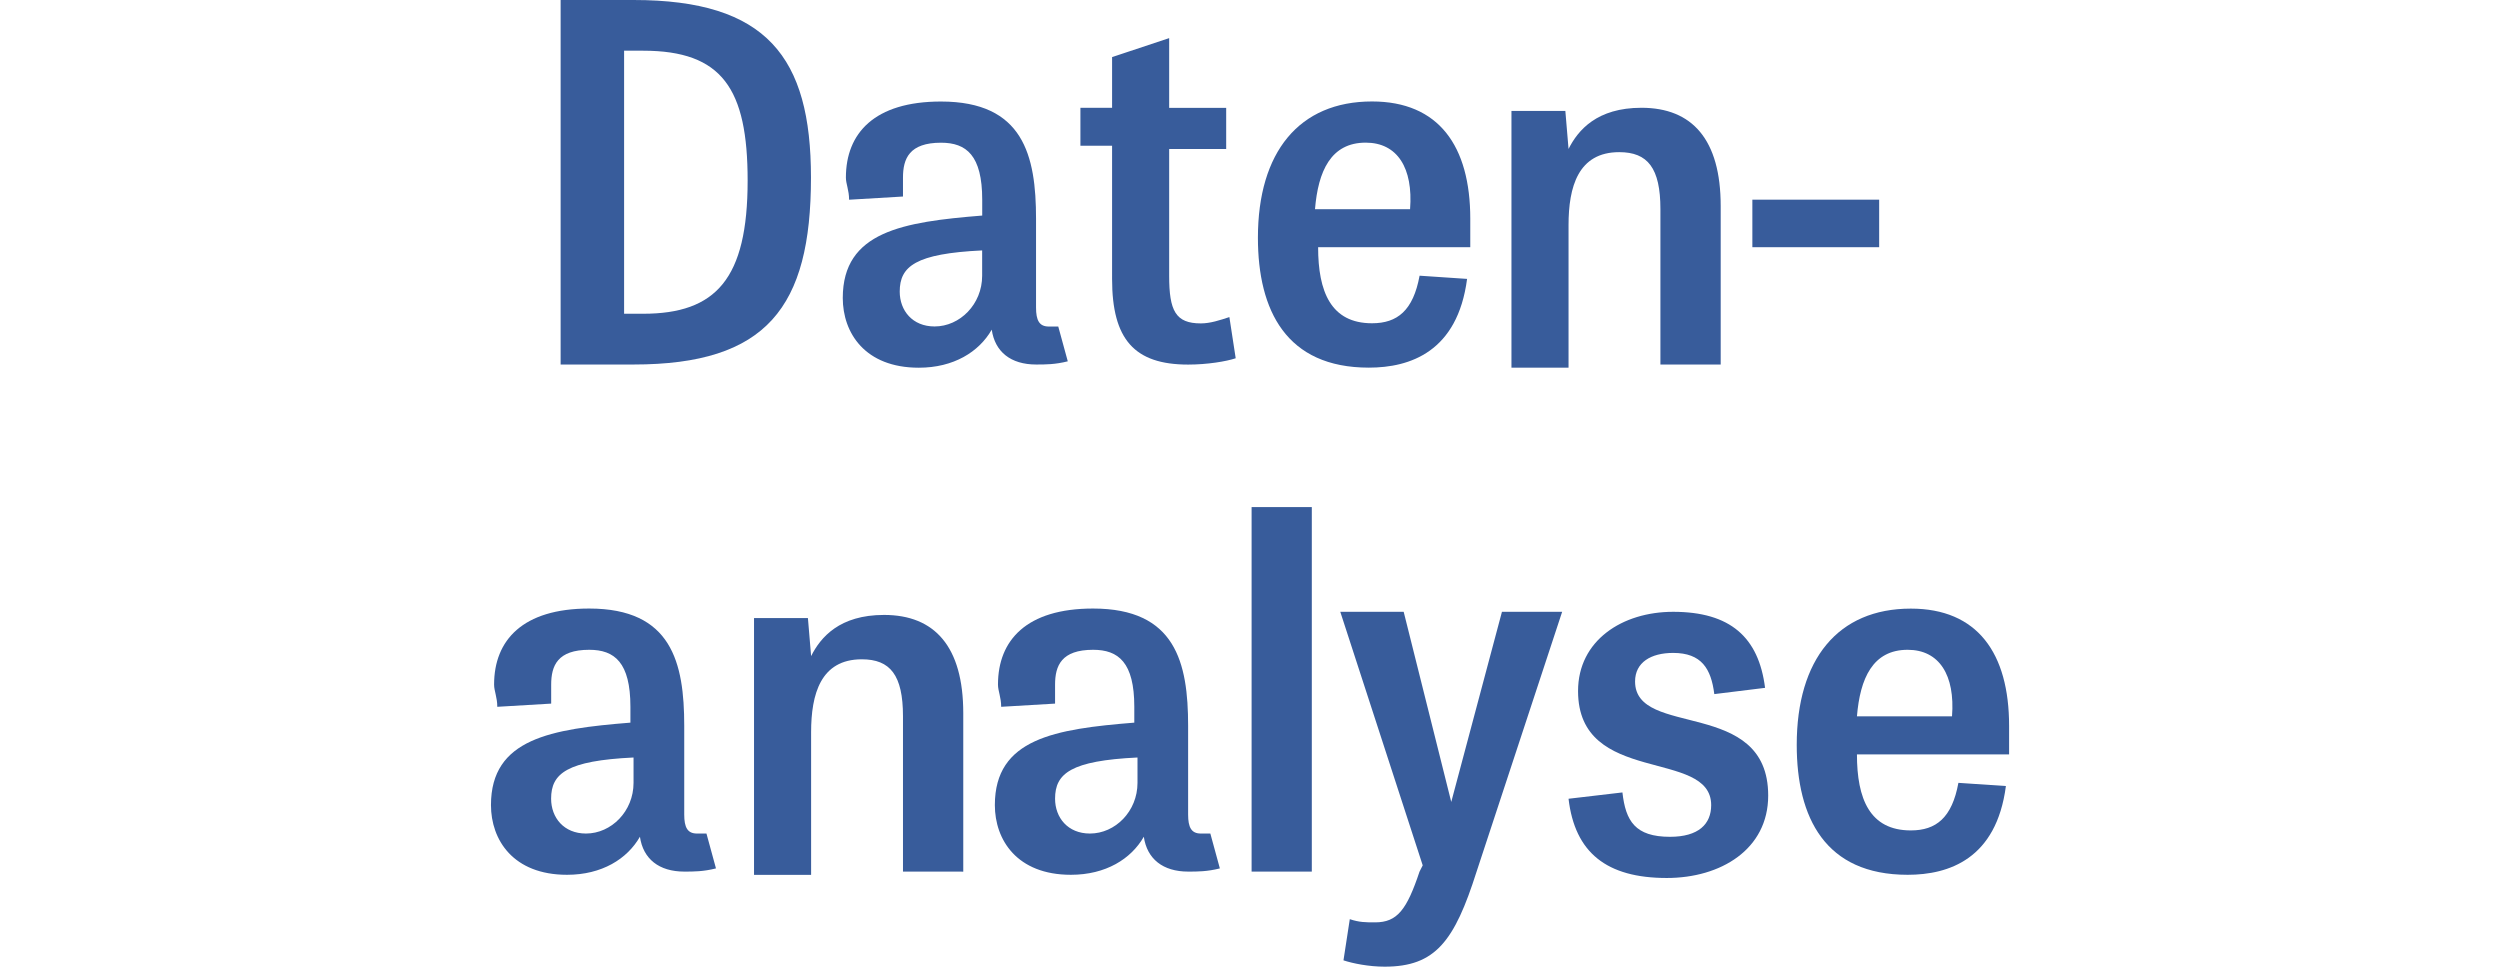 <?xml version="1.0" encoding="utf-8"?>
<!-- Generator: Adobe Illustrator 25.0.0, SVG Export Plug-In . SVG Version: 6.00 Build 0)  -->
<svg version="1.1" xmlns="http://www.w3.org/2000/svg" xmlns:xlink="http://www.w3.org/1999/xlink" x="0px" y="0px"
	 viewBox="0 0 3600 1392" style="enable-background:new 0 0 3600 1392;" xml:space="preserve">
<style type="text/css">
	.st0{display:none;}
	.st1{display:inline;}
	.st2{fill:#FDC84F;}
	.st3{fill:#EE8004;}
	.st4{fill:#CC1426;}
	.st5{fill:#385C9B;}
	.st6{fill:#99BFD9;}
	.st7{fill:#4EB056;}
	.st8{fill:#AAC815;}
</style>
<g id="Ebene_1" class="st0">
	<g id="Ebene_2_1_" class="st1">
		<g id="Ebene_4">
			<path class="st2" d="M131.6,542.5h46.9v59.6H-0.4v-59.6h46.9V167.6H-0.4V108h178.9v59.6h-46.9V542.5z"/>
			<path class="st2" d="M519.3,108v489.9h-68.1l-8.5-42.6l0,0c-17,29.8-51.1,51.1-89.5,51.1c-72.4,0-123.6-46.9-123.6-170.4
				s46.9-187.5,132.1-187.5c42.6,0,63.9,17,80.9,42.6l0,0V112.2h76.7V108z M378.7,304c-46.9,0-68.2,38.3-68.2,132.1
				c0,89.5,21.3,119.3,63.9,119.3c46.9,0,68.2-42.6,68.2-123.6C442.6,333.8,417.1,303.9,378.7,304L378.7,304z"/>
			<path class="st2" d="M855.9,487.1c-12.8,98-76.7,119.3-132.1,119.3c-110.8,0-149.1-76.7-149.1-174.7
				c0-115,55.4-183.2,153.4-183.2c89.5,0,132.1,59.6,132.1,157.6v38.4H655.7c0,59.6,17,102.2,72.4,102.2c34.1,0,55.4-17,63.9-63.9
				L855.9,487.1z M779.2,393.4c4.3-55.4-17-89.5-59.6-89.5c-46.9,0-63.9,38.3-68.2,89.5H779.2z"/>
			<path class="st2" d="M1179.7,487.1c-12.8,98-76.7,119.3-132.1,119.3c-110.8,0-149.1-76.7-149.1-174.7
				c0-115,55.4-183.2,153.4-183.2c89.5,0,132.1,59.6,132.1,157.6v38.4H979.4c0,59.6,17,102.2,72.4,102.2c34.1,0,55.4-17,63.9-63.9
				L1179.7,487.1z M1107.2,393.4c4.3-55.4-17-89.5-59.6-89.5c-46.9,0-63.9,38.3-68.2,89.5H1107.2z"/>
			<path class="st2" d="M1520.5,597.9h-76.7V389.2c0-55.4-17-76.7-55.4-76.7c-55.4,0-68.2,46.9-68.2,98v191.7h-76.7V257.1h72.4
				l4.3,51.1l0,0c12.8-25.6,38.4-55.4,98-55.4c68.2,0,106.5,42.6,106.5,132.1v213H1520.5z"/>
			<path class="st2" d="M1759.1,167.6c-8.5-4.3-21.3-4.3-34.1-4.3c-34.1,0-42.6,21.3-42.6,63.9V257h196v345.1h-80.9V316.7h-119.3
				v285.4h-76.7V316.7h-42.6v-59.6h42.6v-21.3c0-89.5,34.1-132.1,110.8-132.1c21.3,0,34.1,4.3,46.9,8.5V167.6z M1793.2,108h76.7
				v76.7h-76.7V108z"/>
			<path class="st2" d="M2223.5,597.9h-76.7V389.2c0-55.4-17-76.7-55.4-76.7c-55.4,0-68.2,46.9-68.2,98v191.7h-76.7V257.1h72.4
				l4.3,51.1l0,0c12.8-25.6,38.4-55.4,98-55.4c68.2,0,106.5,42.6,106.5,132.1v213H2223.5z"/>
			<path class="st2" d="M2564.3,108v489.9h-68.2l-8.5-42.6l0,0c-17,29.8-51.1,51.1-89.5,51.1c-72.4,0-123.5-46.9-123.5-170.4
				s46.9-187.5,132.1-187.5c42.6,0,63.9,17,80.9,42.6l0,0V112.2h76.7L2564.3,108z M2423.7,304c-46.9,0-68.2,38.3-68.2,132.1
				c0,89.5,21.3,119.3,63.9,119.3c46.9,0,68.2-42.6,68.2-123.6C2491.9,333.8,2466.3,303.9,2423.7,304L2423.7,304z"/>
			<path class="st2" d="M2632.4,257.1h76.7v208.8c0,55.4,17,80.9,51.1,80.9c55.4,0,68.2-51.1,68.2-106.5V257.1h76.7v345.1h-72.4
				l-4.3-51.1l0,0c-12.8,25.6-38.3,59.6-93.7,59.6c-68.2,0-106.5-42.6-106.5-136.3V257.1H2632.4z"/>
			<path class="st2" d="M3258.7,597.9h-76.7V389.2c0-55.4-17-76.7-55.4-76.7c-55.4,0-68.2,46.9-68.2,98v191.7h-76.7V257.1h72.4
				l4.3,51.1l0,0c12.8-25.6,38.4-55.4,98-55.4c68.2,0,106.5,42.6,106.5,132.1v213H3258.7z"/>
			<path class="st2" d="M3599.6,257.1v319.5c0,102.2-51.1,153.4-149.1,153.4c-68.2,0-119.3-29.8-127.8-93.7l72.4-12.8
				c4.3,25.6,17,46.9,59.6,46.9c46.9,0,72.4-25.6,72.4-89.5v-34.1l0,0c-12.8,25.6-42.6,46.9-89.5,46.9
				c-68.2,0-123.6-38.3-123.6-161.9c0-127.8,55.4-183.2,132.1-183.2c42.6,0,68.2,17,85.2,42.6l0,0l8.5-34.1H3599.6z M3459,303.9
				c-42.6,0-68.2,34.1-68.2,127.8c0,85.2,25.6,106.5,63.9,106.5c46.9,0,68.2-34.1,68.2-110.8C3522.9,338,3501.6,303.9,3459,303.9z"
				/>
			<path class="st2" d="M557.7,1075.1h-55.4v204.5h-80.9V789.6h153.4c115,0,157.6,55.4,157.6,132.1c0,55.4-17,115-89.5,140.6
				l106.5,217.3h-89.4L557.7,1075.1z M544.9,1011.2c63.9,0,98-17,98-80.9c0-51.1-25.6-72.4-85.2-72.4h-55.4v153.4H544.9z"/>
			<path class="st2" d="M1060.4,1168.8c-12.8,98-76.7,119.3-132.1,119.3c-110.8,0-149.1-76.7-149.1-174.7
				c0-115,55.4-183.2,153.4-183.2c89.5,0,132.1,59.6,132.1,157.6v38.3H860.1c0,59.6,17,102.3,72.4,102.3c34.1,0,55.4-17,63.9-63.9
				L1060.4,1168.8z M983.7,1075.1c4.3-55.4-17-89.5-59.6-89.5c-46.9,0-63.9,38.4-68.2,89.5H983.7z"/>
			<path class="st2" d="M1316,1062.3c-4.3-51.1-25.6-76.7-59.6-76.7c-42.6,0-72.4,34.1-72.4,123.6c0,76.7,21.3,119.3,68.2,119.3
				c38.4,0,55.4-21.3,59.6-68.2l68.2,4.3c-8.5,93.7-68.2,123.5-132.1,123.5c-110.8,0-149.1-76.7-149.1-174.7
				c0-115,55.4-183.2,153.4-183.2c89.5,0,127.8,55.4,127.8,127.8L1316,1062.3z"/>
			<path class="st2" d="M1716.5,1279.6h-80.9v-208.8c0-42.6-8.5-76.7-55.4-76.7c-55.4,0-68.2,46.9-68.2,98v191.7h-76.7v-490h76.7
				v191.7l0,0c17-25.6,42.6-51.1,98-51.1c68.2,0,106.5,42.6,106.5,136.3L1716.5,1279.6z"/>
			<path class="st2" d="M2048.8,1168.8c-12.8,98-76.7,119.3-132.1,119.3c-110.8,0-149.1-76.7-149.1-174.7
				c0-115,55.4-183.2,153.4-183.2c89.5,0,132.1,59.6,132.1,157.6v38.3h-204.5c0,59.6,17,102.3,72.4,102.3c34.1,0,55.4-17,63.9-63.9
				L2048.8,1168.8z M1976.4,1075.1c4.3-55.4-17-89.5-59.6-89.5c-46.9,0-63.9,38.4-68.2,89.5H1976.4z"/>
			<path class="st2" d="M2274.6,1062.3c4.3-51.1-4.3-72.4-29.8-72.4c-42.6,0-55.4,51.1-55.4,110.8v174.7h-76.7V938.7h72.4l4.3,46.9
				l0,0c12.8-25.6,38.3-55.4,89.5-55.4c59.6,0,89.5,38.3,76.7,127.8L2274.6,1062.3z"/>
			<path class="st2" d="M2589.8,1062.3c-4.3-51.1-25.6-76.7-59.6-76.7c-42.6,0-72.4,34.1-72.4,123.6c0,76.7,21.3,119.3,68.2,119.3
				c38.3,0,55.4-21.3,59.6-68.2l68.2,4.3c-8.5,93.7-68.2,123.5-132.1,123.5c-110.8,0-149.1-76.7-149.1-174.7
				c0-115,55.4-183.2,153.4-183.2c89.5,0,127.8,55.4,127.8,127.8L2589.8,1062.3z"/>
			<path class="st2" d="M2990.3,1279.6h-80.9v-208.8c0-42.6-8.5-76.7-55.4-76.7c-55.4,0-68.2,46.9-68.2,98v191.7h-76.7v-490h76.7
				v191.7l0,0c17-25.6,42.6-51.1,98-51.1c68.2,0,106.5,42.6,106.5,136.3L2990.3,1279.6z"/>
			<path class="st2" d="M3322.6,1168.8c-12.8,98-76.7,119.3-132.1,119.3c-110.8,0-149.1-76.7-149.1-174.7
				c0-115,55.4-183.2,153.4-183.2c89.5,0,132.1,59.6,132.1,157.6v38.3h-204.4c0,59.6,17,102.3,72.4,102.3c34.1,0,55.4-17,63.9-63.9
				L3322.6,1168.8z M3250.2,1075.1c4.3-55.4-17-89.5-59.6-89.5c-46.9,0-63.9,38.4-68.2,89.5H3250.2z"/>
		</g>
	</g>
</g>
<g id="Ebene_2" class="st0">
	<g id="Ebene_2_2_" class="st1">
		<g id="Ebene_7">
			<path class="st3" d="M250,300.5H86.4v222.7H0V0.6h277.3v72.7H86.4v154.5H250V300.5z"/>
			<path class="st3" d="M313.6,341.5c0-127.3,68.2-190.9,168.2-190.9s154.6,63.6,154.6,186.4c0,131.8-59,200-163.6,200
				C359.1,532.4,313.6,464.2,313.6,341.5z M545.4,341.5c0-77.3-18.2-122.7-72.7-122.7s-77.3,50-77.3,127.3
				c0,81.8,18.2,127.3,72.7,127.3C527.3,473.3,545.4,418.7,545.4,341.5z"/>
			<path class="st3" d="M868.2,291.4c4.5-54.5-4.5-77.3-31.8-77.3c-45.5,0-59,54.6-59,118.2v186.4h-81.9V150.6h77.3l4.5,50l0,0
				c13.6-27.3,40.9-59,95.5-59c63.6,0,95.4,40.9,81.8,136.4L868.2,291.4z"/>
			<path class="st3" d="M1177.3,273.3c-4.5-36.4-18.2-59-59-59c-31.8,0-54.5,13.6-54.5,40.9c0,81.8,190.9,22.7,190.9,163.6
				c0,77.3-68.2,118.2-145.4,118.2c-86.4,0-131.8-36.4-140.9-113.6l77.3-9.1c4.5,40.9,18.2,63.6,68.2,63.6c40.9,0,59-18.2,59-45.5
				c0-81.8-190.9-27.3-190.9-163.6c0-72.7,63.6-113.6,136.4-113.6c81.8,0,122.7,36.4,131.8,109.1L1177.3,273.3z"/>
			<path class="st3" d="M1522.7,296c-4.5-54.6-27.3-81.8-63.6-81.8c-45.5,0-77.3,36.4-77.3,131.8c0,81.8,22.7,127.3,72.7,127.3
				c40.9,0,59-22.7,63.6-72.7l72.7,4.6c-9.1,100-72.7,131.8-140.9,131.8c-118.2,0-159.1-81.8-159.1-186.4
				c0-122.7,59-195.5,163.6-195.5c95.4,0,136.4,59,136.4,136.4L1522.7,296z"/>
			<path class="st3" d="M1950,523.2h-86.4V300.5c0-45.5-9.1-81.8-59-81.8c-59,0-72.7,50-72.7,104.5v204.5H1650V5.1h81.8v204.5l0,0
				c18.2-27.3,45.5-54.6,104.5-54.6c72.7,0,113.6,45.5,113.6,145.4L1950,523.2z"/>
			<path class="st3" d="M2013.6,159.6h81.8v222.7c0,59,18.2,86.4,54.6,86.4c59,0,72.7-54.6,72.7-113.6V159.6h81.8v368.2h-77.3
				l-4.5-54.6l0,0c-13.6,27.3-40.9,63.6-100,63.6c-72.7,0-113.6-45.5-113.6-145.4V159.7L2013.6,159.6z"/>
			<path class="st3" d="M2681.8,523.2H2600V300.5c0-59-18.2-81.8-59-81.8c-59,0-72.7,50-72.7,104.5v204.5h-81.8V159.6h77.2l4.5,54.5
				l0,0c13.6-27.3,40.9-59,104.5-59c72.7,0,113.6,45.5,113.6,140.9v227.2H2681.8z"/>
			<path class="st3" d="M3050,159.6v340.9c0,109.1-54.5,163.6-159.1,163.6c-72.7,0-127.3-31.8-136.4-100l77.3-13.6
				c4.5,27.3,18.2,50,63.6,50c50,0,77.3-27.3,77.3-95.5v-36.4l0,0c-13.6,27.3-45.5,50-95.4,50c-72.7,0-131.8-40.9-131.8-172.8
				c0-136.4,59-195.4,140.9-195.4c45.5,0,72.7,18.2,90.9,45.5l0,0l9.1-36.4L3050,159.6z M2900,209.6c-45.5,0-72.7,36.4-72.7,136.4
				c0,90.9,27.3,113.6,68.2,113.6c50,0,72.7-36.4,72.7-118.2C2968.1,246,2945.4,209.6,2900,209.6z"/>
			<path class="st3" d="M3304.5,273.3c-4.5-36.4-18.2-59-59-59c-31.8,0-54.5,13.6-54.5,40.9c0,81.8,190.9,22.7,190.9,163.6
				c0,77.3-68.2,118.2-145.4,118.2c-86.4,0-131.8-36.4-140.9-113.6l77.3-9.1c4.5,40.9,18.2,63.6,68.2,63.6c40.9,0,59-18.2,59-45.5
				c0-81.8-190.9-27.3-190.9-163.6c0-72.7,63.6-113.6,136.4-113.6c81.8,0,122.7,36.4,131.8,109.1L3304.5,273.3z"/>
			<path class="st3" d="M3418.2,359.6v-68.2H3600v68.2L3418.2,359.6z"/>
			<path class="st3" d="M704.5,1382.4V886.9h72.7l4.6,45.5l0,0c18.2-31.8,54.5-54.5,104.5-54.5c68.2,0,127.3,50,127.3,181.8
				c0,150-63.6,200-140.9,200c-40.9,0-72.7-18.2-86.4-40.9l0,0v163.6H704.5z M854.5,1200.5c50,0,72.7-45.5,72.7-140.9
				c0-90.9-27.3-122.7-68.2-122.7c-50,0-77.3,45.5-77.3,127.3C781.8,1164.2,809.1,1200.5,854.5,1200.5L854.5,1200.5z"/>
			<path class="st3" d="M1154.5,1250.5h-86.4V727.9h86.4V1250.5z"/>
			<path class="st3" d="M1531.8,1250.5c-18.2,4.5-31.8,4.5-45.5,4.5c-36.4,0-59-18.2-63.6-50c-18.2,31.8-54.6,54.5-104.5,54.5
				c-77.3,0-109.1-50-109.1-100c0-95.4,86.4-109.1,200-118.2v-22.7c0-63.6-22.7-81.8-59-81.8c-45.5,0-54.5,22.7-54.5,50v27.3
				l-77.4,4.5c0-13.6-4.5-22.7-4.5-31.8c0-63.6,40.9-109.1,136.4-109.1c118.2,0,136.4,77.3,136.4,168.2v127.3
				c0,18.2,4.5,27.3,18.2,27.3h13.6L1531.8,1250.5z M1413.6,1091.5c-95.4,4.5-118.2,22.7-118.2,59c0,27.3,18.2,50,50,50
				c36.4,0,68.2-31.8,68.2-72.7V1091.5z"/>
			<path class="st3" d="M1881.8,1250.5H1800v-222.7c0-59-18.2-81.8-59-81.8c-59,0-72.7,50-72.7,104.5V1255h-81.8V886.9h77.3
				l4.5,54.5l0,0c13.6-27.3,40.9-59,104.5-59c72.7,0,113.6,45.5,113.6,140.9v227.3L1881.8,1250.5z"/>
			<path class="st3" d="M1950,886.9h81.8v222.7c0,59,18.2,86.4,54.5,86.4c59,0,72.7-54.5,72.7-113.6V886.9h81.8v368.2h-77.3
				l-4.5-54.5l0,0c-13.6,27.3-40.9,63.6-100,63.6c-72.7,0-113.6-45.5-113.6-145.4V886.9L1950,886.9z"/>
			<path class="st3" d="M2618.2,1250.5h-81.8v-222.7c0-59-18.2-81.8-59-81.8c-59,0-72.7,50-72.7,104.5V1255h-81.8V886.9h77.3
				l4.5,54.5l0,0c13.6-27.3,40.9-59,104.5-59c72.7,0,113.6,45.5,113.6,140.9v227.3L2618.2,1250.5z"/>
			<path class="st3" d="M2981.8,886.9v340.9c0,109.1-54.5,163.6-159.1,163.6c-72.7,0-127.3-31.8-136.4-100l77.3-13.6
				c4.5,27.3,18.2,50,63.6,50c50,0,77.3-27.3,77.3-95.4V1196l0,0c-13.6,27.3-45.5,50-95.5,50c-72.7,0-131.8-40.9-131.8-172.8
				c0-136.4,59-195.5,140.9-195.5c45.4,0,72.7,18.2,90.9,45.5l0,0l9.1-36.4L2981.8,886.9z M2831.8,936.9
				c-45.5,0-72.7,36.4-72.7,136.4c0,90.9,27.3,113.6,68.2,113.6c50,0,72.7-36.4,72.7-118.2C2900,973.3,2877.2,936.9,2831.8,936.9
				L2831.8,936.9z"/>
		</g>
	</g>
</g>
<g id="Ebene_3" class="st0">
	<g id="Ebene_2_3_" class="st1">
		<g id="Ebene_6">
			<path class="st4" d="M874.3,523.1V0h104.6c191.1,0,254.7,81.9,254.7,254.7c0,186.5-63.7,268.4-254.7,268.4L874.3,523.1z
				 M988,450.4c104.6,0,150.1-50,150.1-191.1c0-131.9-36.3-186.5-150.1-186.5h-27.3v377.6L988,450.4L988,450.4z"/>
			<path class="st4" d="M1597.6,523.1c-18.2,4.6-31.8,4.6-45.5,4.6c-36.4,0-59.1-18.2-63.7-50c-18.2,31.8-54.6,54.6-104.6,54.6
				c-77.3,0-109.2-50-109.2-100.1c0-95.5,86.4-109.2,200.2-118.3v-22.7c0-63.7-22.7-81.9-59.1-81.9c-45.5,0-54.6,22.7-54.6,50v27.3
				l-77.3,4.6c0-13.6-4.5-22.7-4.5-31.8c0-63.7,41-109.2,136.5-109.2c118.3,0,136.5,77.3,136.5,168.3v127.4
				c0,18.2,4.5,27.3,18.2,27.3h13.6L1597.6,523.1z M1479.3,363.9c-95.5,4.6-118.3,22.7-118.3,59.1c0,27.3,18.2,50,50,50
				c36.4,0,68.2-31.8,68.2-72.8V363.9z"/>
			<path class="st4" d="M1620.3,159.2h45.5V81.9l81.9-27.3v100.1h81.9v59.1h-81.9v182c0,50,9.1,68.2,45.5,68.2
				c13.6,0,27.3-4.6,41-9.1l9.1,59.1c-13.6,4.6-41,9.1-68.2,9.1c-77.3,0-109.2-36.4-109.2-122.8v-182h-45.5L1620.3,159.2z"/>
			<path class="st4" d="M2170.8,404.9c-13.6,104.6-81.9,127.4-141,127.4c-118.3,0-159.2-81.9-159.2-186.5
				c0-122.8,59.1-195.6,163.8-195.6c95.5,0,141,63.7,141,168.3v41h-218.4c0,63.7,18.2,109.2,77.3,109.2c36.4,0,59.1-18.2,68.2-68.2
				L2170.8,404.9z M2093.4,304.8c4.6-59.1-18.2-95.5-63.6-95.5c-50,0-68.2,41-72.8,95.5L2093.4,304.8z"/>
			<path class="st4" d="M2534.7,523.1h-81.9V300.2c0-59.1-18.2-81.9-59.1-81.9c-59.1,0-72.8,50-72.8,104.6v204.7h-86.4V159.2h77.3
				l4.5,54.6l0,0c13.7-27.3,41-59.1,104.6-59.1c72.8,0,113.7,45.5,113.7,141L2534.7,523.1z"/>
			<path class="st4" d="M2584.7,359.4v-68.2h182v68.2H2584.7z"/>
			<path class="st4" d="M560.4,1132.7c-13.7,104.6-81.9,127.4-141,127.4c-118.2,0-159.2-81.9-159.2-186.5
				c0-122.8,59.1-195.6,163.8-195.6c95.5,0,141,63.7,141,168.3v41H346.6c0,63.7,18.2,109.2,77.3,109.2c36.4,0,59.1-18.2,68.2-68.2
				L560.4,1132.7z M478.5,1032.7c4.5-59.1-18.2-95.5-63.7-95.5c-50,0-68.2,41-72.8,95.5H478.5z"/>
			<path class="st4" d="M796.9,1019c4.6-54.6-4.5-77.3-31.8-77.3c-45.5,0-59.1,54.6-59.1,118.3v186.5h-81.9V878h77.3l4.6,50l0,0
				c13.6-27.3,41-59.1,95.5-59.1c63.7,0,95.5,41,81.9,136.5L796.9,1019z"/>
			<path class="st4" d="M910.6,887H1170v63.7l-168.3,236.6H1170v68.2H901.5v-63.7l168.3-236.6H910.6V887z"/>
			<path class="st4" d="M1511.1,1132.7c-13.6,104.6-81.9,127.4-141,127.4c-118.3,0-159.2-81.9-159.2-186.5
				c0-122.8,59.1-195.6,163.8-195.6c95.5,0,141,63.7,141,168.3v41h-218.4c0,63.7,18.2,109.2,77.3,109.2c36.4,0,59.1-18.2,68.2-68.2
				L1511.1,1132.7z M1433.8,1032.7c4.6-59.1-18.2-95.5-63.7-95.5c-50,0-68.2,41-72.8,95.5H1433.8z"/>
			<path class="st4" d="M1570.3,887h81.9v222.9c0,59.1,18.2,86.4,54.6,86.4c59.1,0,72.8-54.6,72.8-113.7V887h81.9v368.5h-77.3
				l-4.5-54.6l0,0c-13.7,27.3-41,63.7-100.1,63.7c-72.8,0-113.7-45.5-113.7-145.6V887H1570.3z"/>
			<path class="st4" d="M2234.4,887v341.2c0,109.2-54.6,163.8-159.2,163.8c-72.8,0-127.4-31.8-136.5-100.1l77.3-13.7
				c4.5,27.3,18.2,50,63.7,50c50,0,77.3-27.3,77.3-95.5v-36.4l0,0c-13.6,27.3-45.5,50-95.5,50c-72.8,0-131.9-41-131.9-172.9
				c0-136.5,59.1-195.6,141-195.6c45.5,0,72.8,18.2,91,45.5l0,0l9.1-36.4L2234.4,887z M2084.3,937.1c-45.5,0-72.8,36.4-72.8,136.5
				c0,91,27.3,113.7,68.2,113.7c50,0,72.8-36.4,72.8-118.3C2152.6,973.5,2129.8,937.1,2084.3,937.1L2084.3,937.1z"/>
			<path class="st4" d="M2302.7,887h81.9v222.9c0,59.1,18.2,86.4,54.6,86.4c59.1,0,72.8-54.6,72.8-113.7V887h81.9v368.5h-77.3
				l-4.6-54.6l0,0c-13.6,27.3-41,63.7-100.1,63.7c-72.8,0-113.7-45.5-113.7-145.6V887H2302.7z"/>
			<path class="st4" d="M2971.4,1251h-81.9v-222.9c0-59.1-18.2-81.9-59.1-81.9c-59.1,0-72.8,50-72.8,104.6v204.7h-81.9V887h77.3
				l4.6,54.6l0,0c13.6-27.3,41-59.1,104.6-59.1c72.8,0,113.7,45.5,113.7,141V1251L2971.4,1251z"/>
			<path class="st4" d="M3339.9,887v341.2c0,109.2-54.6,163.8-159.2,163.8c-72.8,0-127.4-31.8-136.5-100.1l77.3-13.7
				c4.6,27.3,18.2,50,63.7,50c50,0,77.3-27.3,77.3-95.5v-36.4l0,0c-13.7,27.3-45.5,50-95.5,50c-72.8,0-131.9-41-131.9-172.9
				c0-136.5,59.1-195.6,141-195.6c45.5,0,72.8,18.2,91,45.5l0,0l9.1-36.4H3339.9z M3189.8,937.1c-45.5,0-72.8,36.4-72.8,136.5
				c0,91,27.3,113.7,68.2,113.7c50,0,72.8-36.4,72.8-118.3C3258,973.5,3235.3,937.1,3189.8,937.1L3189.8,937.1z"/>
		</g>
	</g>
</g>
<g id="Ebene_4_1_">
	<g id="Ebene_2_4_">
		<g id="Ebene_5">
			<path class="st5" d="M807.3,524.9V0h105c191.7,0,255.5,82.1,255.5,255.6c0,187.1-63.9,269.3-255.6,269.3L807.3,524.9z M926,451.8
				c105,0,150.6-50.2,150.6-191.7C1076.6,127.8,1040.1,73,926,73h-27.3v378.8L926,451.8z"/>
			<path class="st5" d="M1537.6,520.3c-18.3,4.6-32,4.6-45.6,4.6c-36.5,0-59.3-18.3-63.9-50.2c-18.3,32-54.8,54.8-105,54.8
				c-77.6,0-109.5-50.2-109.5-100.4c0-95.8,86.7-109.5,200.8-118.7v-22.8c0-63.9-22.8-82.1-59.3-82.1c-45.6,0-54.8,22.8-54.8,50.2
				v27.3l-77.6,4.6c0-13.7-4.6-22.8-4.6-31.9c0-63.9,41.1-109.5,136.9-109.5c118.7,0,136.9,77.6,136.9,168.9v127.8
				c0,18.3,4.6,27.3,18.3,27.3h13.7L1537.6,520.3z M1414.3,360.6c-95.9,4.6-118.7,22.8-118.7,59.3c0,27.3,18.3,50.2,50.2,50.2
				c36.5,0,68.5-32,68.5-73V360.6z"/>
			<path class="st5" d="M1555.8,155.2h45.6v-73l82.2-27.3v100.4h82.1v59.3h-82.1v182.6c0,50.2,9.1,68.5,45.6,68.5
				c13.7,0,27.3-4.6,41.1-9.1l9.1,59.3c-13.7,4.6-41.1,9.1-68.5,9.1c-77.6,0-109.5-36.5-109.5-123.2V209.9h-45.6V155.2z"/>
			<path class="st5" d="M2112.6,401.6c-13.7,105-82.2,127.8-141.5,127.8c-118.7,0-159.7-82.1-159.7-187.1
				c0-123.2,59.3-196.2,164.3-196.2c95.9,0,141.5,63.9,141.5,168.9V356h-219.1c0,63.9,18.3,109.5,77.6,109.5
				c36.5,0,59.3-18.3,68.5-68.5L2112.6,401.6z M2030.5,301.2c4.6-59.3-18.3-95.8-63.9-95.8c-50.2,0-68.5,41.1-73,95.8H2030.5z"/>
			<path class="st5" d="M2473.2,524.9H2391V301.2c0-59.3-18.3-82.1-59.3-82.1c-59.3,0-73,50.2-73,105v205.3h-82.2V159.7h77.6
				l4.6,54.8l0,0c13.7-27.3,41.1-59.3,105-59.3c73,0,114.1,45.6,114.1,141.5v228.2H2473.2z"/>
			<path class="st5" d="M2523.4,356v-68.5h182.6V356L2523.4,356z"/>
			<path class="st5" d="M1031,1250.5c-18.3,4.6-32,4.6-45.6,4.6c-36.5,0-59.3-18.3-63.9-50.2c-18.3,32-54.8,54.8-105,54.8
				c-77.5,0-109.5-50.2-109.5-100.4c0-95.8,86.7-109.5,200.8-118.7v-22.8c0-63.9-22.8-82.1-59.3-82.1c-45.6,0-54.8,22.8-54.8,50.2
				v27.3l-77.6,4.6c0-13.7-4.6-22.8-4.6-32c0-63.9,41.1-109.5,136.9-109.5c118.7,0,136.9,77.6,136.9,168.9v127.8
				c0,18.3,4.6,27.3,18.3,27.3h13.7L1031,1250.5z M912.3,1090.8c-95.8,4.6-118.7,22.8-118.7,59.3c0,27.3,18.3,50.2,50.2,50.2
				c36.5,0,68.5-32,68.5-73V1090.8z"/>
			<path class="st5" d="M1382.4,1255.1h-82.1v-223.6c0-59.3-18.3-82.1-59.3-82.1c-59.3,0-73,50.2-73,105v205.4h-82.2V890h77.6
				l4.6,54.8l0,0c13.7-27.3,41.1-59.3,105-59.3c73,0,114.1,45.6,114.1,141.5v228.2L1382.4,1255.1z"/>
			<path class="st5" d="M1756.6,1250.5c-18.3,4.6-32,4.6-45.6,4.6c-36.5,0-59.3-18.3-63.9-50.2c-18.3,32-54.8,54.8-105,54.8
				c-77.6,0-109.5-50.2-109.5-100.4c0-95.8,86.7-109.5,200.8-118.7v-22.8c0-63.9-22.8-82.1-59.3-82.1c-45.6,0-54.8,22.8-54.8,50.2
				v27.3l-77.6,4.6c0-13.7-4.6-22.8-4.6-32c0-63.9,41.1-109.5,136.9-109.5c118.7,0,136.9,77.6,136.9,168.9v127.8
				c0,18.3,4.6,27.3,18.3,27.3h13.7L1756.6,1250.5z M1638,1090.8c-95.8,4.6-118.7,22.8-118.7,59.3c0,27.3,18.3,50.2,50.2,50.2
				c36.5,0,68.5-32,68.5-73V1090.8z"/>
			<path class="st5" d="M1889,1255.1h-86.7V730.2h86.7V1255.1z"/>
			<path class="st5" d="M2126.3,1255.1c-31.9,100.4-59.3,136.9-132.4,136.9c-22.8,0-45.6-4.6-59.3-9.1l9.1-59.3
				c13.7,4.6,22.8,4.6,36.5,4.6c31.9,0,45.6-18.3,63.9-73l4.6-9.1l-118.7-365.1h91.3l68.5,273.8l0,0l73-273.8h86.7L2126.3,1255.1z"
				/>
			<path class="st5" d="M2468.6,999.5c-4.6-36.5-18.3-59.3-59.3-59.3c-32,0-54.8,13.7-54.8,41.1c0,82.2,191.7,22.8,191.7,164.3
				c0,77.6-68.5,118.7-146,118.7c-86.7,0-132.4-36.5-141.5-114.1l77.6-9.1c4.6,41.1,18.3,63.9,68.5,63.9c41.1,0,59.3-18.3,59.3-45.6
				c0-82.2-191.7-27.3-191.7-164.3c0-73,63.9-114.1,136.9-114.1c82.2,0,123.2,36.5,132.4,109.5L2468.6,999.5z"/>
			<path class="st5" d="M2888.5,1131.9c-13.7,105-82.1,127.8-141.5,127.8c-118.7,0-159.7-82.1-159.7-187.1
				c0-123.2,59.3-196.2,164.3-196.2c95.8,0,141.5,63.9,141.5,168.9v41H2674c0,63.9,18.3,109.5,77.6,109.5
				c36.5,0,59.3-18.3,68.5-68.5L2888.5,1131.9z M2810.9,1031.5c4.6-59.3-18.3-95.8-63.9-95.8c-50.2,0-68.5,41.1-73,95.8H2810.9z"/>
		</g>
	</g>
</g>
<g id="Ebene_5_1_" class="st0">
	<g id="Ebene_2_5_" class="st1">
		<g id="Ebene_3_1_">
			<path class="st6" d="M242.6,719.8H82.3v151.6h194.9v69.3H0V442.6h264.3v69.3H82.3v138.6h160.2V719.8L242.6,719.8z"/>
			<path class="st6" d="M502.5,719.8c4.3-52-4.3-73.6-30.3-73.6c-43.3,0-56.3,52-56.3,112.6v177.6h-82.3V585.5h73.7l4.3,47.7l0,0
				c13-26,39-56.3,91-56.3c60.7,0,91,39,78,130L502.5,719.8z"/>
			<path class="st6" d="M701.8,724.2l117-134.3h91L797.1,715.5l121.3,225.3h-91l-86.6-164.6l-43.3,47.7v121.3h-78V446.9h78v277.3
				H701.8z"/>
			<path class="st6" d="M1226,828.1c-13,99.6-78,121.3-134.3,121.3c-112.6,0-151.6-78-151.6-177.6c0-117,56.3-186.3,156-186.3
				c91,0,134.3,60.6,134.3,160.3v39h-207.9c0,60.6,17.3,104,73.7,104c34.7,0,56.3-17.3,65-65L1226,828.1z M1152.4,732.8
				c4.3-56.3-17.3-91-60.7-91c-47.7,0-65,39-69.3,91H1152.4z"/>
			<path class="st6" d="M1572.6,940.8h-78V728.5c0-56.3-17.3-78-56.3-78c-56.3,0-69.3,47.7-69.3,99.6v194.9h-82.3V594.2h73.6l4.3,52
				l0,0c13.1-26,39-56.3,99.6-56.3c69.3,0,108.3,43.3,108.3,134.3L1572.6,940.8z"/>
			<path class="st6" d="M1923.5,940.8h-78V728.5c0-56.3-17.3-78-56.3-78c-56.3,0-69.3,47.7-69.3,99.6v194.9h-78V594.2h73.6l4.3,52
				l0,0c13-26,39-56.3,99.6-56.3c69.3,0,108.3,43.3,108.3,134.3v216.6H1923.5z"/>
			<path class="st6" d="M1962.5,594.2h43.3v-69.3l78-26v95.3h78v56.3h-78v173.3c0,47.7,8.7,65,43.3,65c13,0,26-4.3,39-8.7l8.7,56.3
				c-13,4.3-39,8.7-65,8.7c-73.6,0-104-34.7-104-117V646.2h-43.3L1962.5,594.2z"/>
			<path class="st6" d="M2504,940.8h-78V728.5c0-56.3-17.3-78-56.3-78c-56.3,0-69.3,47.7-69.3,99.6v194.9h-78V594.2h73.7l4.3,52l0,0
				c13-26,39-56.3,99.6-56.3c69.3,0,108.3,43.3,108.3,134.3v216.6H2504z"/>
			<path class="st6" d="M2573.3,442.6h82.3v78h-82.3V442.6z M2573.3,594.2h82.3v350.9h-82.3V594.2z"/>
			<path class="st6" d="M2893.9,698.2c-4.3-34.7-17.3-56.3-56.3-56.3c-30.3,0-52,13-52,39c0,78,181.9,21.7,181.9,156
				c0,73.6-65,112.6-138.6,112.6c-82.3,0-125.6-34.7-134.3-108.3l73.6-8.7c4.3,39,17.3,60.7,65,60.7c39,0,56.3-17.3,56.3-43.3
				c0-78-181.9-26-181.9-156c0-69.3,60.6-108.3,130-108.3c78,0,117,34.7,125.6,104L2893.9,698.2z"/>
			<path class="st6" d="M3197.1,698.2c-4.3-34.7-17.3-56.3-56.3-56.3c-30.3,0-52,13-52,39c0,78,181.9,21.7,181.9,156
				c0,73.6-65,112.6-138.6,112.6c-82.3,0-125.6-34.7-134.3-108.3l73.6-8.7c4.3,39,17.3,60.7,65,60.7c39,0,56.3-17.3,56.3-43.3
				c0-78-181.9-26-181.9-156c0-69.3,60.6-108.3,130-108.3c78,0,117,34.7,125.6,104L3197.1,698.2z"/>
			<path class="st6" d="M3595.7,828.1c-13,99.6-78,121.3-134.3,121.3c-112.6,0-151.6-78-151.6-177.6c0-117,56.3-186.3,156-186.3
				c91,0,134.3,60.6,134.3,160.3v39h-207.9c0,60.6,17.3,104,73.7,104c34.7,0,56.3-17.3,65-65L3595.7,828.1z M3517.7,732.8
				c4.3-56.3-17.3-91-60.6-91c-47.7,0-65,39-69.3,91H3517.7z"/>
		</g>
	</g>
</g>
<g id="Ebene_6_1_" class="st0">
	<g id="Ebene_2_6_" class="st1">
		<g id="Ebene_2-2">
			<path class="st7" d="M362.6,272.1C362.6,95.2,435.1,0,566.7,0s185.9,95.2,185.9,263c0,127-31.7,213.1-95.2,249.4l54.4,99.8
				l-63.5,27.2L580.2,535h-22.6C421.6,539.6,362.6,444.4,362.6,272.1z M666.4,263c0-131.5-27.1-190.4-99.8-190.4
				s-108.8,63.5-108.8,195S485.1,467,562.1,467C634.7,467,666.4,399,666.4,263L666.4,263z"/>
			<path class="st7" d="M816.1,163.2h81.6v222.1c0,58.9,18.1,86.2,54.4,86.2c58.9,0,72.5-54.4,72.5-113.4V163.2h81.6v367.3h-77
				l-4.5-54.4l0,0c-13.6,27.2-40.8,63.5-99.8,63.5c-72.5,0-113.3-45.3-113.3-145.1V163.2H816.1z"/>
			<path class="st7" d="M1487.1,526c-18.1,4.5-31.7,4.5-45.3,4.5c-36.3,0-58.9-18.1-63.5-49.9c-18.1,31.7-54.4,54.4-104.3,54.4
				c-77,0-108.8-49.9-108.8-99.8c0-95.2,86.2-108.8,199.5-117.9v-22.7c0-63.5-22.7-81.6-58.9-81.6c-45.3,0-54.4,22.7-54.4,49.9v27.2
				l-77,4.5c0-9.1-4.5-22.7-4.5-31.8c0-63.5,40.8-108.8,136-108.8c117.9,0,136,77,136,167.8v127c0,18.1,4.5,27.2,18.1,27.2h13.6
				L1487.1,526z M1369.2,371.8c-95.2,4.5-117.9,22.7-117.9,58.9c0,27.2,18.1,49.9,49.9,49.9c36.3,0,68.1-31.7,68.1-72.5
				L1369.2,371.8z"/>
			<path class="st7" d="M1618.6,530.5h-86.1V9.1h86.1V530.5z"/>
			<path class="st7" d="M1691.2,9.1h86.1v81.6h-86.1V9.1z M1691.2,163.2h86.1v367.3h-86.1V163.2z"/>
			<path class="st7" d="M1822.7,163.2h45.4V90.7l81.6-27.2v99.8h81.6v58.9h-81.6v181.4c0,49.9,9.1,68.1,45.3,68.1
				c13.6,0,27.2-4.5,40.8-9.1l9.1,58.9c-13.6,4.5-40.8,9.1-68.1,9.1c-77,0-108.8-36.3-108.8-122.4V217.6h-45.3V163.2z"/>
			<path class="st7" d="M2389.5,526c-18.1,4.5-31.7,4.5-45.4,4.5c-36.3,0-58.9-18.1-63.5-49.9c-18.1,31.7-54.4,54.4-104.3,54.4
				c-77,0-108.8-49.9-108.8-99.8c0-95.2,86.1-108.8,199.5-117.9v-22.7c0-63.5-22.7-81.6-58.9-81.6c-45.3,0-54.4,22.7-54.4,49.9v27.2
				l-77,4.5c0-9.1-4.5-22.7-4.5-31.8c0-63.5,40.8-108.8,136-108.8c117.9,0,136,77,136,167.8v127c0,18.1,4.5,27.2,18.1,27.2h13.6
				L2389.5,526z M2126.5,22.7h68.1v77h-68.1V22.7z M2271.6,371.8c-95.2,4.5-117.9,22.7-117.9,58.9c0,27.2,18.1,49.9,49.9,49.9
				c36.3,0,68.1-31.7,68.1-72.5L2271.6,371.8z M2239.8,22.7h68.1v77h-68.1V22.7z"/>
			<path class="st7" d="M2407.6,163.2h45.4V90.7l81.6-27.2v99.8h81.6v58.9h-81.6v181.4c0,49.9,9.1,68.1,45.3,68.1
				c13.6,0,27.2-4.5,40.8-9.1l9.1,58.9c-13.6,4.5-40.8,9.1-68.1,9.1c-77,0-108.8-36.3-108.8-122.4V217.6h-45.4L2407.6,163.2z"/>
			<path class="st7" d="M2856.5,276.6c-4.5-36.3-18.1-58.9-58.9-58.9c-31.7,0-54.4,13.6-54.4,40.8c0,81.6,190.4,22.7,190.4,163.2
				c0,77-68.1,117.9-145.1,117.9c-86.2,0-131.5-36.3-140.6-113.3l77-9.1c4.5,40.8,18.1,63.5,68.1,63.5c40.8,0,58.9-18.1,58.9-45.3
				c0-81.6-190.4-27.2-190.4-163.2c0-72.6,63.5-113.4,136-113.4c81.6,0,122.4,36.3,131.5,108.8L2856.5,276.6z"/>
			<path class="st7" d="M2969.8,362.7v-68.1h181.4v68.1H2969.8z"/>
			<path class="st7" d="M566.7,1002.1c-4.5-36.3-18.1-58.9-58.9-58.9c-31.7,0-54.4,13.6-54.4,40.8c0,81.6,190.4,22.7,190.4,163.2
				c0,77-68.1,117.9-145.1,117.9c-86.2,0-131.5-36.3-140.6-113.3l77-9.1c4.5,40.8,18.1,63.5,68.1,63.5c40.8,0,58.9-18.1,58.9-45.4
				c0-81.6-190.5-27.2-190.5-163.2c0-72.5,63.5-113.4,136.1-113.4c81.6,0,122.4,36.3,131.5,108.8L566.7,1002.1z"/>
			<path class="st7" d="M698.2,734.6h86.2v81.6h-86.2L698.2,734.6z M698.2,888.7h86.2V1256h-86.2L698.2,888.7z"/>
			<path class="st7" d="M1070,1024.8c-4.5-54.4-27.2-81.6-63.5-81.6c-45.4,0-77,36.3-77,131.5c0,81.6,22.7,127,72.6,127
				c40.8,0,58.9-22.7,63.5-72.5l72.5,4.5c-9.1,99.8-72.5,131.5-140.6,131.5c-117.9,0-158.7-81.6-158.7-185.9
				c0-122.4,58.9-195,163.2-195c95.2,0,136,58.9,136,136.1L1070,1024.8z"/>
			<path class="st7" d="M1491.7,1256h-86.2v-222.1c0-45.3-9.1-81.6-58.9-81.6c-58.9,0-72.6,49.9-72.6,104.3v204h-81.6V739.1h81.6
				v204l0,0c18.1-27.2,45.4-54.4,104.3-54.4c72.5,0,113.3,45.4,113.3,145.1V1256z"/>
			<path class="st7" d="M1849.9,1138.1c-13.6,104.3-81.6,127-140.6,127c-117.9,0-158.7-81.6-158.7-185.9c0-122.4,58.9-195,163.2-195
				c95.2,0,140.6,63.5,140.6,167.8v40.8h-217.6c0,63.5,18.1,108.8,77,108.8c36.3,0,58.9-18.1,68.1-68.1L1849.9,1138.1z
				 M1768.3,1033.8c4.5-58.9-18.1-95.2-63.5-95.2c-49.9,0-68.1,40.8-72.5,95.2H1768.3z"/>
			<path class="st7" d="M2085.7,1024.8c4.5-54.4-4.5-77-31.7-77c-45.3,0-58.9,54.4-58.9,117.9v185.9h-81.6V884.3h77l4.5,49.9l0,0
				c13.6-27.2,40.8-58.9,95.2-58.9c63.5,0,95.2,40.8,81.6,136L2085.7,1024.8z"/>
			<path class="st7" d="M2208.1,888.7h81.6v222.1c0,58.9,18.1,86.2,54.4,86.2c58.9,0,72.6-54.4,72.6-113.3V888.7h81.6V1256h-77
				l-4.5-54.4l0,0c-13.6,27.2-40.8,63.5-99.8,63.5c-72.6,0-113.4-45.3-113.4-145.1V888.7H2208.1z"/>
			<path class="st7" d="M2874.7,1256h-81.6v-222.1c0-58.9-18.1-81.6-58.9-81.6c-58.9,0-72.5,49.9-72.5,104.3v204H2580V893.3h77
				l4.5,54.4l0,0c13.6-27.2,40.8-58.9,104.3-58.9c72.5,0,113.3,45.4,113.3,140.6V1256H2874.7z"/>
			<path class="st7" d="M3241.9,888.7v340c0,108.8-54.4,163.2-158.7,163.2c-72.5,0-127-31.7-136-99.8l77-13.6
				c4.5,27.2,18.1,49.9,63.5,49.9c49.9,0,77-27.2,77-95.2v-36.2l0,0c-13.6,27.2-45.4,49.9-95.2,49.9c-72.6,0-131.5-40.8-131.5-172.3
				c0-136,58.9-195,140.6-195c45.3,0,72.5,18.1,90.7,45.4l0,0l9.1-36.3L3241.9,888.7L3241.9,888.7z M3092.3,938.6
				c-45.3,0-72.5,36.3-72.5,136c0,90.7,27.2,113.4,68.1,113.4c49.9,0,72.5-36.3,72.5-117.9C3160.3,974.9,3137.6,938.6,3092.3,938.6z
				"/>
		</g>
	</g>
</g>
<g id="Ebene_7_1_" class="st0">
	<g id="Ebene_2_7_" class="st1">
		<g id="Ebene_1-2">
			<path class="st8" d="M88.7,600.3H0v-537h168.1c126.1,0,172.8,65.4,172.8,158.8c0,84-32.7,182.1-191.4,182.1H93.3v196.1H88.7z
				 M135.4,334.1c74.7,0,107.4-32.7,107.4-107.4c0-60.7-28-88.7-93.3-88.7H84v196.1H135.4z"/>
			<path class="st8" d="M392.2,226.7h84v228.8c0,60.7,18.7,88.7,56,88.7c60.7,0,74.7-56,74.7-116.7V226.7h84V605h-79.3l-4.7-56l0,0
				c-14,28-42,65.4-102.7,65.4c-74.7,0-116.7-46.7-116.7-149.4V226.7H392.2z"/>
			<path class="st8" d="M770.4,600.3v-537h84v205.4l0,0c14-23.3,46.7-56,102.7-56c65.4,0,130.7,42,130.7,186.8
				c0,140.1-56,205.4-144.7,205.4c-42,0-74.7-18.7-93.3-46.7l0,0l-9.3,37.3h-70V600.3z M924.5,548.9c46.7,0,74.7-37.3,74.7-144.7
				c0-102.7-28-126.1-70-126.1c-51.4,0-79.4,42-79.4,135.4C854.5,506.9,877.8,548.9,924.5,548.9L924.5,548.9z"/>
			<path class="st8" d="M1232.7,600.3H1144v-537h88.7V600.3z"/>
			<path class="st8" d="M1307.4,68h88.7v84h-88.7V68z M1307.4,226.7h88.7V605h-88.7V226.7z"/>
			<path class="st8" d="M1456.8,226.7H1723v65.4l-172.8,242.8H1723V605h-275.5v-65.4l172.8-242.8h-163.4V226.7z"/>
			<path class="st8" d="M1779,68h88.7v84H1779V68z M1779,226.7h88.7V605H1779V226.7z"/>
			<path class="st8" d="M2236.6,478.9c-14,107.4-84,130.7-144.7,130.7c-121.4,0-163.4-84-163.4-191.4
				c0-126.1,60.7-200.8,168.1-200.8c98.1,0,144.7,65.4,144.7,172.8v42h-224.1c0,65.4,18.7,112,79.4,112c37.3,0,60.7-18.7,70-70
				L2236.6,478.9z M2157.2,376.2c4.7-60.7-18.7-98.1-65.4-98.1c-51.4,0-70,42-74.7,98.1H2157.2z"/>
			<path class="st8" d="M2479.4,362.2c4.7-56-4.7-79.4-32.7-79.4c-46.7,0-60.7,56-60.7,121.4v191.4h-84V217.4h79.4l4.7,51.4l0,0
				c14-28,42-60.7,98.1-60.7c65.4,0,98.1,42,84,140.1L2479.4,362.2z"/>
			<path class="st8" d="M2904.3,478.9c-14,107.4-84,130.7-144.7,130.7c-121.4,0-163.4-84-163.4-191.4
				c0-126.1,60.7-200.8,168.1-200.8c98.1,0,144.7,65.4,144.7,172.8v42h-224.1c0,65.4,18.7,112,79.4,112c37.3,0,60.7-18.7,70-70
				L2904.3,478.9z M2824.9,376.2c4.7-60.7-18.7-98.1-65.4-98.1c-51.4,0-70,42-74.7,98.1H2824.9z"/>
			<path class="st8" d="M3277.8,600.3h-84V371.5c0-60.7-18.7-84-60.7-84c-60.7,0-74.7,51.4-74.7,107.4V605h-84V226.7h79.4l4.7,56
				l0,0c14-28,42-60.7,107.4-60.7c74.7,0,116.7,46.7,116.7,144.7v233.5H3277.8z"/>
			<path class="st8" d="M3530,30.6l70,23.3l-242.8,621l-70-28L3530,30.6z"/>
			<path class="st8" d="M971.2,815.1l168.1,537H1046l-42-135.4H821.8L784.5,1352h-93.3l163.4-537H971.2z M915.2,899.1L915.2,899.1
				l-70,242.8h144.7L915.2,899.1z"/>
			<path class="st8" d="M1396.1,1113.9c-4.7-56-28-84-65.4-84c-46.7,0-79.4,37.3-79.4,135.4c0,84,23.3,130.7,74.7,130.7
				c42,0,60.7-23.3,65.4-74.7l74.7,4.7c-9.3,102.7-74.7,135.4-144.7,135.4c-121.4,0-163.4-84-163.4-191.4
				c0-126.1,60.7-200.8,168.1-200.8c98.1,0,140.1,60.7,140.1,140.1L1396.1,1113.9z"/>
			<path class="st8" d="M1741.6,1113.9c-4.7-56-28-84-65.4-84c-46.7,0-79.4,37.3-79.4,135.4c0,84,23.3,130.7,74.7,130.7
				c42,0,60.7-23.3,65.4-74.7l74.7,4.7c-9.3,102.7-74.7,135.4-144.7,135.4c-121.4,0-163.4-84-163.4-191.4
				c0-126.1,60.7-200.8,168.1-200.8c98.1,0,140.1,60.7,140.1,140.1L1741.6,1113.9z"/>
			<path class="st8" d="M2166.5,1226c-14,107.4-84,130.7-144.7,130.7c-121.4,0-163.4-84-163.4-191.4c0-126.1,60.7-200.8,168.1-200.8
				c98.1,0,144.7,65.4,144.7,172.8v42h-224.1c0,65.4,18.7,112,79.4,112c37.3,0,60.7-18.7,70-70L2166.5,1226z M2082.5,1123.2
				c4.7-60.7-18.7-98.1-65.4-98.1c-51.4,0-70,42-74.7,98.1H2082.5z"/>
			<path class="st8" d="M2418.7,1090.6c-4.7-37.3-18.7-60.7-60.7-60.7c-32.7,0-56,14-56,42c0,84,196.1,23.3,196.1,168.1
				c0,79.4-70,121.4-149.4,121.4c-88.7,0-135.4-37.3-144.8-116.7l79.4-9.3c4.7,42,18.7,65.4,70,65.4c42,0,60.7-18.7,60.7-46.7
				c0-84-196.1-28-196.1-168.1c0-74.7,65.4-116.7,140.1-116.7c84,0,126.1,37.3,135.4,112L2418.7,1090.6z"/>
			<path class="st8" d="M2740.9,1090.6c-4.7-37.3-18.7-60.7-60.7-60.7c-32.7,0-56,14-56,42c0,84,196.1,23.3,196.1,168.1
				c0,79.4-70,121.4-149.4,121.4c-88.7,0-135.4-37.3-144.7-116.7l79.4-9.3c4.7,42,18.7,65.4,70,65.4c42,0,60.7-18.7,60.7-46.7
				c0-84-196.1-28-196.1-168.1c0-74.7,65.4-116.7,140.1-116.7c84,0,126.1,37.3,135.4,112L2740.9,1090.6z"/>
		</g>
	</g>
</g>
</svg>
